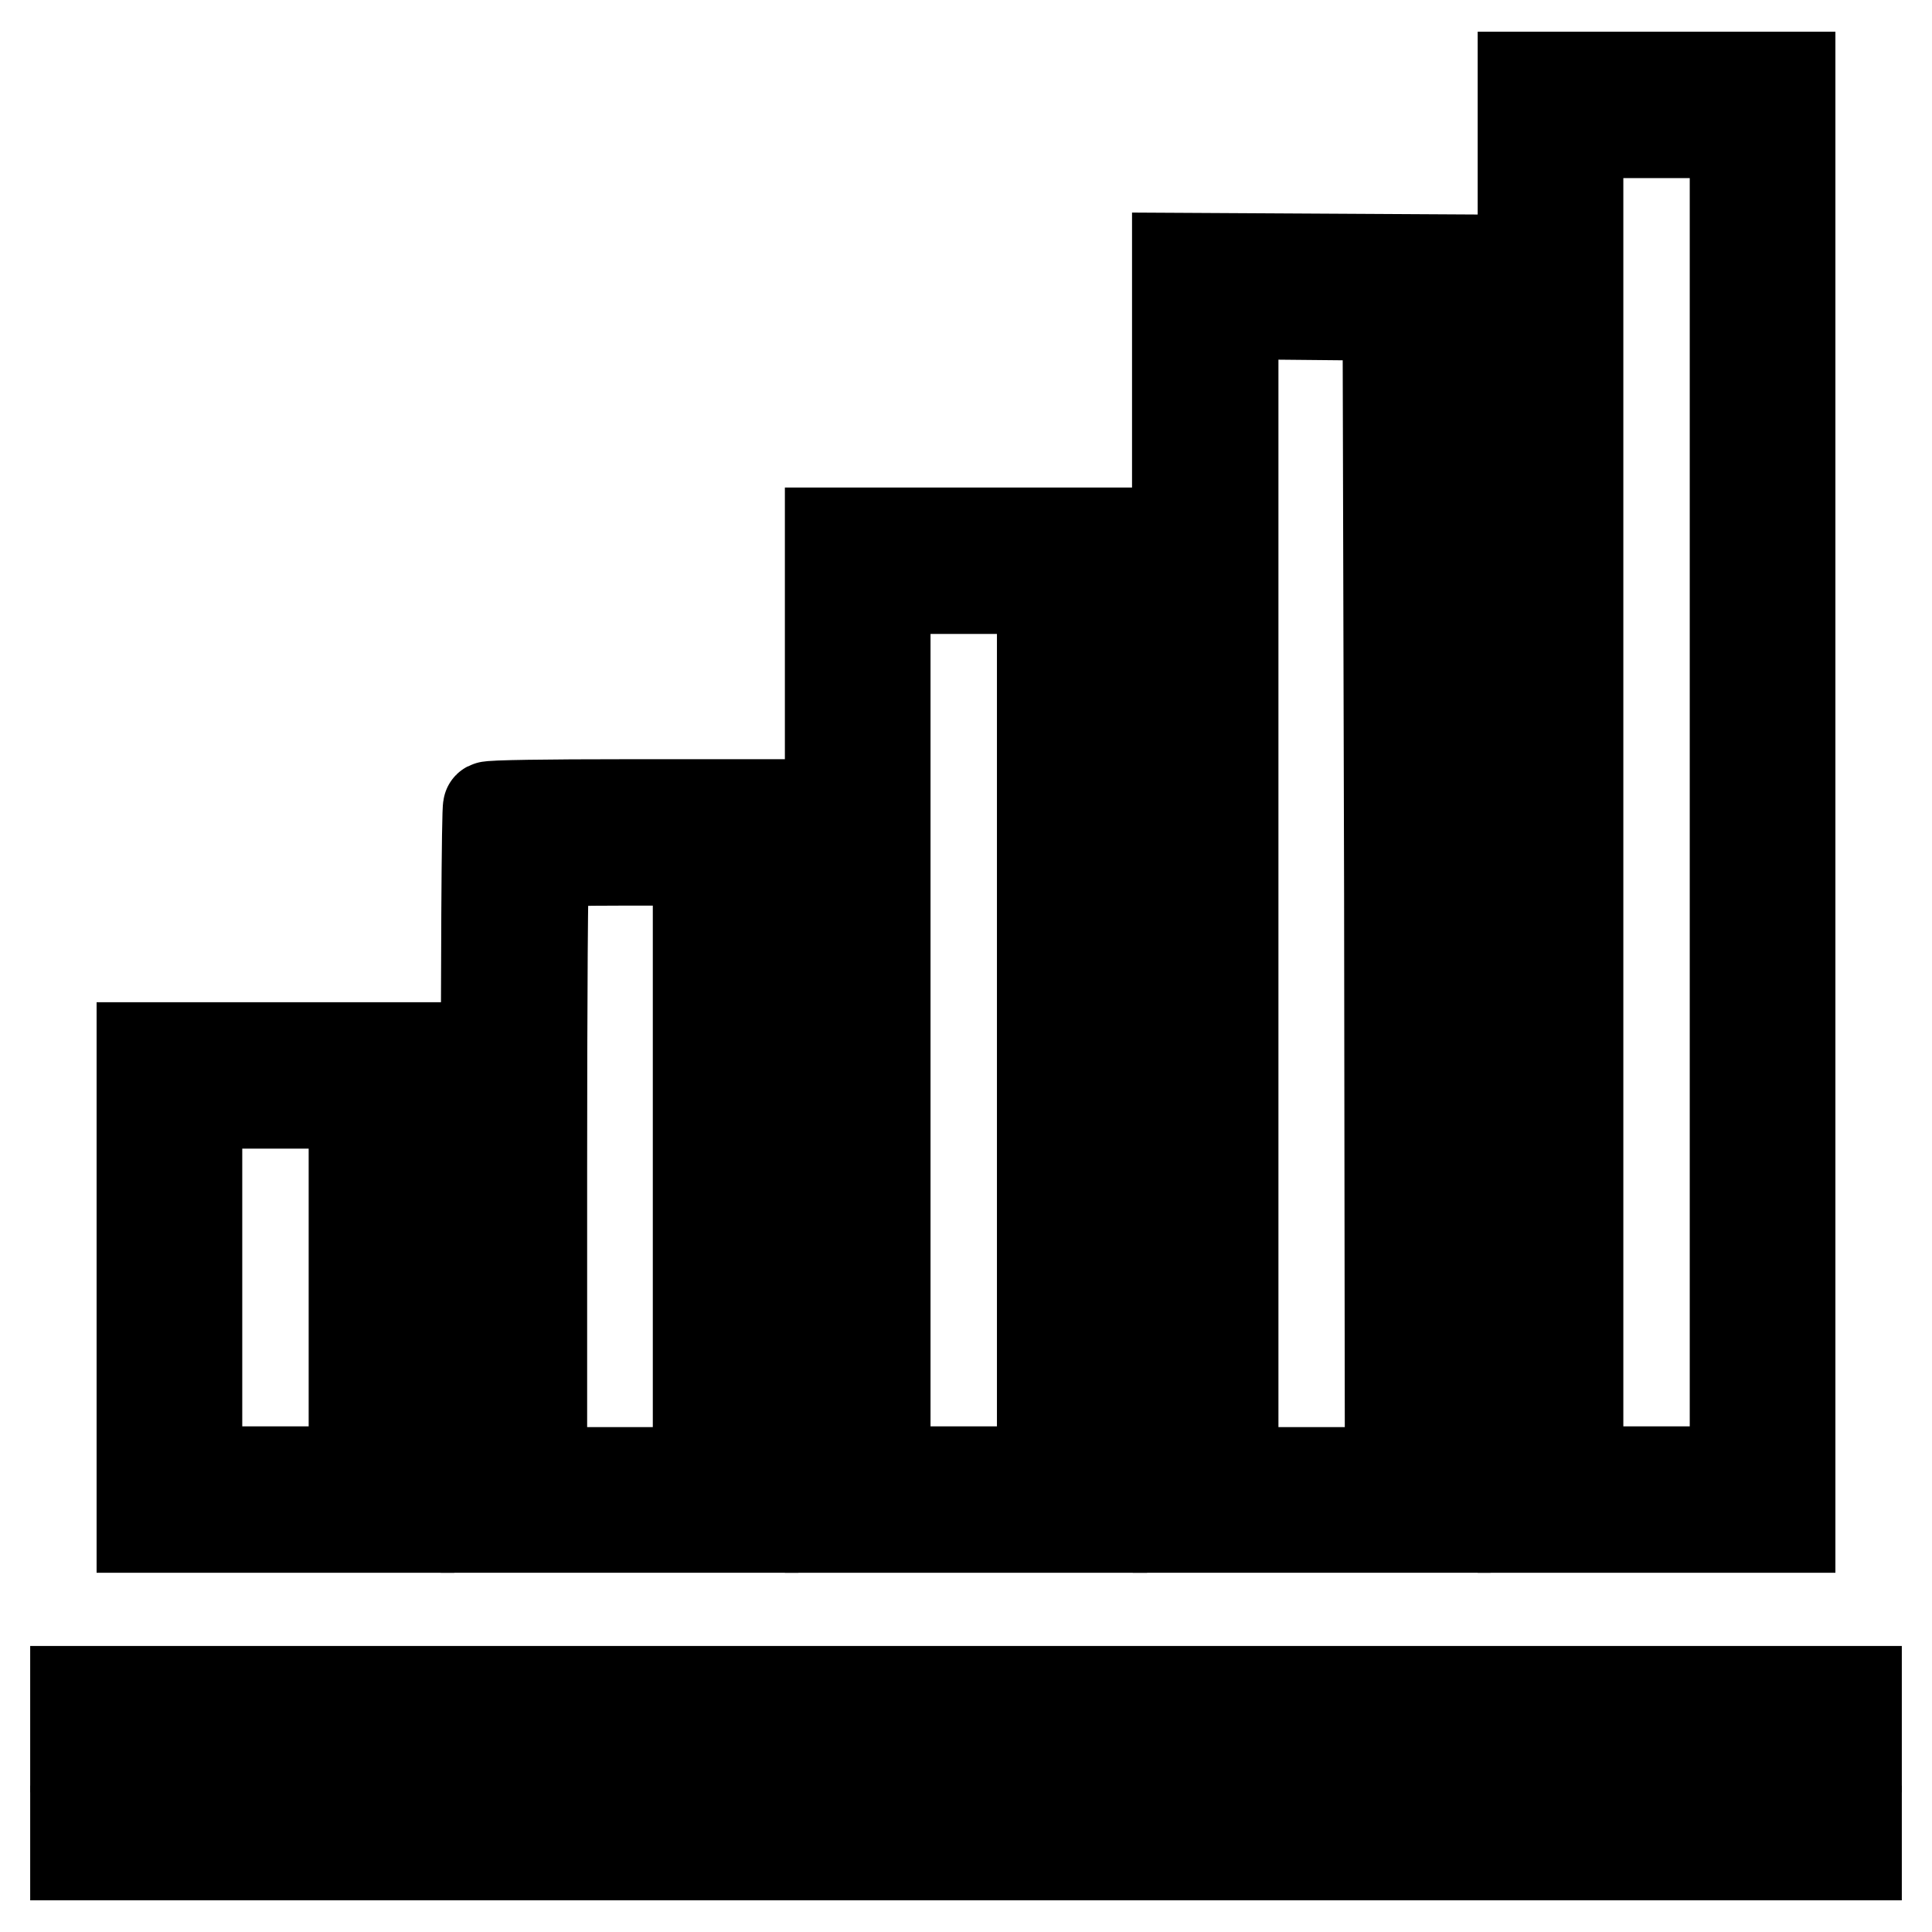 <?xml version="1.0" encoding="utf-8"?>
<!-- Svg Vector Icons : http://www.onlinewebfonts.com/icon -->
<!DOCTYPE svg PUBLIC "-//W3C//DTD SVG 1.1//EN" "http://www.w3.org/Graphics/SVG/1.1/DTD/svg11.dtd">
<svg version="1.1" xmlns="http://www.w3.org/2000/svg" xmlns:xlink="http://www.w3.org/1999/xlink" x="0px" y="0px" viewBox="0 0 256 256" enable-background="new 0 0 256 256" xml:space="preserve">
<g><g><g><path stroke-width="12" fill-opacity="0" stroke="#000000"  d="M201.8,106.3v96.1h17.7h17.7v-96.1V10.2h-17.7h-17.7V106.3L201.8,106.3z M229.9,106.3v88.7h-10.4h-10.4v-88.7V17.6h10.4h10.4V106.3z"/><path stroke-width="12" fill-opacity="0" stroke="#000000"  d="M156.1,118.3v84.1h17.7h17.7l-0.1-84l-0.1-84l-17.6-0.1l-17.7-0.1V118.3L156.1,118.3z M184.1,118.4l0.1,76.7h-10.4h-10.4v-76.7V41.6l10.3,0.1l10.2,0.1L184.1,118.4z"/><path stroke-width="12" fill-opacity="0" stroke="#000000"  d="M110,136.5v65.9h18h18v-65.9V70.6h-18h-18V136.5z M138.1,136.5v58.5h-10.4h-10.4v-58.5V78h10.4h10.4V136.5z"/><path stroke-width="12" fill-opacity="0" stroke="#000000"  d="M64.7,106.9c-0.2,0.1-0.3,21.7-0.3,47.9v47.6h17.7h17.7v-47.9v-47.9H82.5C72.9,106.6,64.9,106.7,64.7,106.9z M92.5,154.5v40.6H82.1H71.8v-40.2c0-22.2,0.1-40.4,0.3-40.6c0.1-0.2,4.8-0.3,10.4-0.3h10V154.5z"/><path stroke-width="12" fill-opacity="0" stroke="#000000"  d="M18.8,170.6v31.8h17.7h17.7v-31.8v-31.8H36.5H18.8V170.6z M46.9,170.6v24.4H36.5H26.1v-24.4v-24.4h10.4h10.4L46.9,170.6L46.9,170.6z"/><path stroke-width="12" fill-opacity="0" stroke="#000000"  d="M10,227.8v3.7h118h118v-3.7v-3.7H128H10V227.8z"/><path stroke-width="12" fill-opacity="0" stroke="#000000"  d="M10,244.2v1.6h118h118v-1.6v-1.6H128H10V244.2z"/></g></g></g>
</svg>